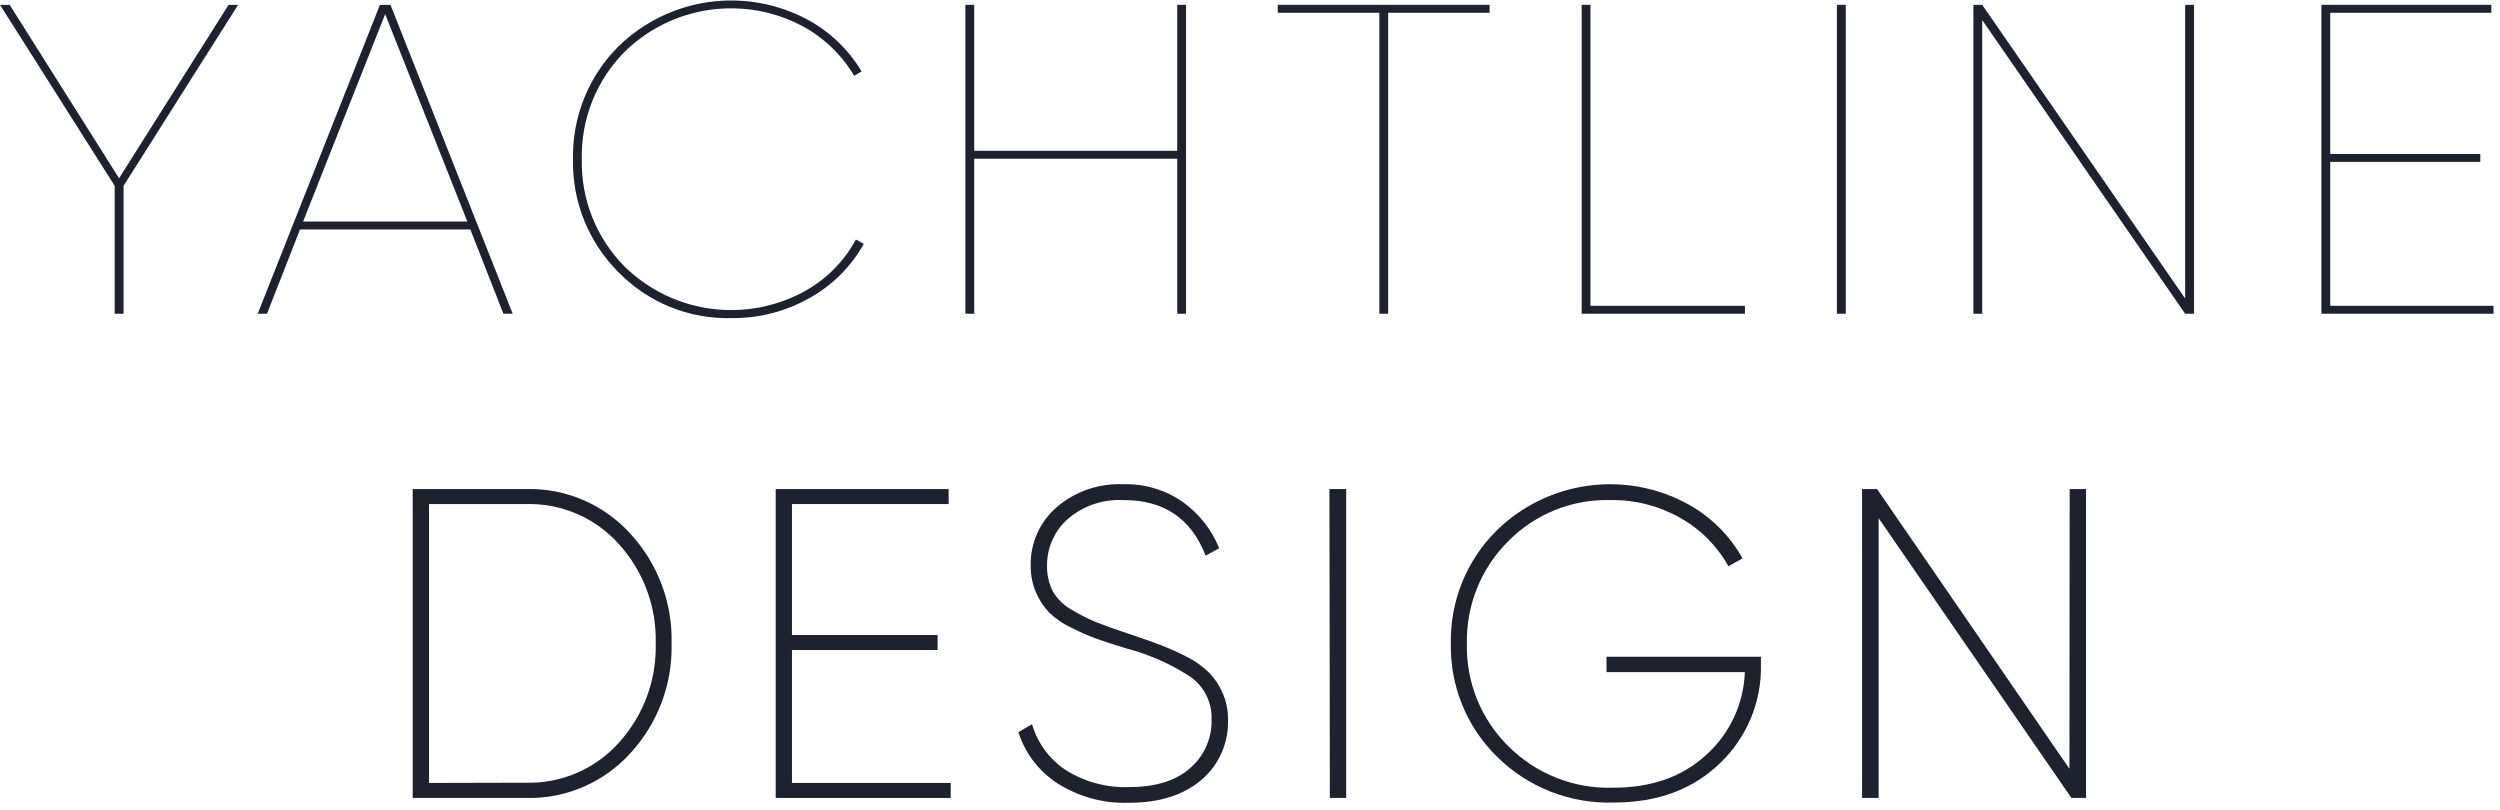 <?xml version="1.0" encoding="UTF-8"?> <svg xmlns="http://www.w3.org/2000/svg" width="315" height="102" viewBox="0 0 315 102" fill="none"> <path d="M30 0.61L15.57 23.41V39.53H14.45V23.41L0 0.61H1.22L15 22.46L28.8 0.61H30Z" fill="#1E222E"></path> <path d="M63.431 39.53L59.261 28.91H37.801L33.641 39.53H32.471L47.871 0.61H49.201L64.601 39.53H63.431ZM38.191 27.91H58.881L48.531 1.78L38.191 27.91Z" fill="#1E222E"></path> <path d="M92.22 40.08C89.561 40.156 86.915 39.679 84.45 38.679C81.984 37.679 79.754 36.178 77.9 34.27C76.041 32.41 74.578 30.193 73.598 27.753C72.618 25.312 72.143 22.699 72.2 20.07C72.143 17.441 72.618 14.828 73.598 12.387C74.578 9.947 76.041 7.73 77.9 5.87C80.996 2.839 84.979 0.875 89.268 0.264C93.557 -0.348 97.93 0.425 101.75 2.47C104.567 3.994 106.919 6.25 108.56 9L107.62 9.55C106.083 6.945 103.872 4.803 101.22 3.35C97.615 1.403 93.48 0.663 89.423 1.239C85.366 1.815 81.601 3.676 78.68 6.55C76.924 8.326 75.543 10.437 74.62 12.759C73.698 15.08 73.252 17.563 73.31 20.06C73.252 22.557 73.698 25.04 74.62 27.361C75.543 29.683 76.924 31.794 78.68 33.57C81.638 36.473 85.456 38.342 89.563 38.897C93.671 39.452 97.847 38.664 101.47 36.65C104.166 35.143 106.375 32.899 107.84 30.18L108.84 30.73C107.239 33.596 104.87 35.958 102 37.55C99.02 39.241 95.646 40.114 92.22 40.08Z" fill="#1E222E"></path> <path d="M148.331 0.61H149.441V39.53H148.331V20H122.751V39.53H121.641V0.61H122.751V19H148.331V0.61Z" fill="#1E222E"></path> <path d="M187.69 0.61V1.61H174.91V39.53H173.8V1.61H161V0.61H187.69Z" fill="#1E222E"></path> <path d="M200.399 38.53H219.859V39.53H199.289V0.61H200.399V38.53Z" fill="#1E222E"></path> <path d="M231.449 0.61H232.569V39.53H231.449V0.61Z" fill="#1E222E"></path> <path d="M275.33 0.61H276.45V39.53H275.33L249.76 2.53V39.53H248.65V0.61H249.76L275.33 37.61V0.61Z" fill="#1E222E"></path> <path d="M293.61 38.53H314.18V39.53H292.5V0.61H313.91V1.61H293.61V19.4H312.52V20.4H293.61V38.53Z" fill="#1E222E"></path> <path d="M66.29 61.621C68.759 61.557 71.212 62.028 73.482 63.001C75.752 63.975 77.785 65.428 79.44 67.261C82.894 71.021 84.751 75.977 84.62 81.081C84.749 86.186 82.888 91.142 79.43 94.901C77.775 96.734 75.742 98.187 73.472 99.16C71.202 100.134 68.749 100.605 66.28 100.541H52V61.621H66.29ZM66.29 98.621C68.498 98.678 70.692 98.252 72.718 97.373C74.744 96.494 76.553 95.182 78.02 93.531C81.09 90.123 82.737 85.666 82.62 81.081C82.744 76.485 81.097 72.017 78.02 68.601C76.553 66.949 74.744 65.638 72.718 64.758C70.692 63.879 68.498 63.453 66.29 63.511H54.06V98.651L66.29 98.621Z" fill="#1E222E"></path> <path d="M99.788 98.651H119.788V100.541H97.738V61.621H119.528V63.511H99.788V80.011H118.138V81.901H99.788V98.651Z" fill="#1E222E"></path> <path d="M142.238 101.151C139.06 101.259 135.923 100.405 133.238 98.701C130.899 97.187 129.16 94.907 128.318 92.251L130.038 91.251C130.719 93.609 132.215 95.65 134.258 97.011C136.646 98.522 139.435 99.275 142.258 99.171C145.598 99.171 148.158 98.381 149.958 96.781C150.833 96.026 151.529 95.087 151.996 94.03C152.463 92.973 152.689 91.826 152.658 90.671C152.699 89.62 152.476 88.575 152.009 87.632C151.543 86.689 150.848 85.877 149.988 85.271C147.529 83.667 144.828 82.469 141.988 81.721C140.398 81.241 139.108 80.821 138.128 80.471C137.028 80.061 135.953 79.587 134.908 79.051C133.901 78.575 132.978 77.936 132.178 77.161C131.49 76.43 130.935 75.584 130.538 74.661C130.081 73.59 129.852 72.435 129.868 71.271C129.837 69.876 130.115 68.493 130.682 67.218C131.249 65.944 132.091 64.811 133.148 63.901C135.469 61.914 138.456 60.882 141.508 61.011C144.199 60.927 146.844 61.716 149.048 63.261C151.09 64.727 152.674 66.742 153.618 69.071L151.908 70.011C150.088 65.311 146.622 62.977 141.508 63.011C138.951 62.878 136.442 63.742 134.508 65.421C133.685 66.159 133.029 67.064 132.584 68.077C132.139 69.089 131.915 70.185 131.928 71.291C131.902 72.4 132.15 73.499 132.648 74.491C133.223 75.485 134.06 76.301 135.068 76.851C136.073 77.457 137.123 77.985 138.208 78.431C139.208 78.821 140.558 79.311 142.378 79.911C143.968 80.431 145.278 80.911 146.298 81.301C147.432 81.739 148.54 82.239 149.618 82.801C150.64 83.319 151.575 83.994 152.388 84.801C153.094 85.536 153.66 86.393 154.058 87.331C154.517 88.38 154.746 89.516 154.728 90.661C154.778 92.102 154.502 93.536 153.921 94.856C153.339 96.175 152.466 97.346 151.368 98.281C149.095 100.194 146.052 101.151 142.238 101.151Z" fill="#1E222E"></path> <path d="M167.51 61.621H169.62V100.541H167.56L167.51 61.621Z" fill="#1E222E"></path> <path d="M221.879 82.751V83.801C221.922 86.097 221.49 88.376 220.609 90.497C219.727 92.617 218.417 94.532 216.759 96.121C213.352 99.454 208.869 101.121 203.309 101.121C200.596 101.204 197.895 100.735 195.37 99.741C192.844 98.748 190.547 97.251 188.619 95.341C186.728 93.486 185.238 91.264 184.239 88.812C183.239 86.359 182.753 83.728 182.809 81.081C182.756 78.442 183.239 75.821 184.229 73.375C185.219 70.929 186.695 68.709 188.569 66.851C191.704 63.777 195.746 61.796 200.096 61.2C204.446 60.603 208.872 61.424 212.719 63.541C215.588 65.13 217.957 67.489 219.559 70.351L217.779 71.351C216.36 68.785 214.25 66.668 211.689 65.241C209.032 63.736 206.022 62.966 202.969 63.011C200.557 62.938 198.155 63.367 195.917 64.27C193.68 65.174 191.654 66.533 189.969 68.261C188.29 69.949 186.969 71.96 186.085 74.171C185.202 76.383 184.775 78.75 184.829 81.131C184.776 83.517 185.21 85.888 186.104 88.101C186.998 90.314 188.334 92.321 190.029 94.001C191.76 95.74 193.83 97.104 196.112 98.008C198.393 98.911 200.837 99.334 203.289 99.251C208.099 99.251 212.019 97.861 215.019 95.081C216.479 93.76 217.658 92.16 218.488 90.376C219.318 88.591 219.78 86.658 219.849 84.691H202.419V82.751H221.879Z" fill="#1E222E"></path> <path d="M260.779 61.621H262.839V100.541H260.999L236.709 65.291V100.541H234.619V61.621H236.509L260.749 96.871L260.779 61.621Z" fill="#1E222E"></path> </svg> 
